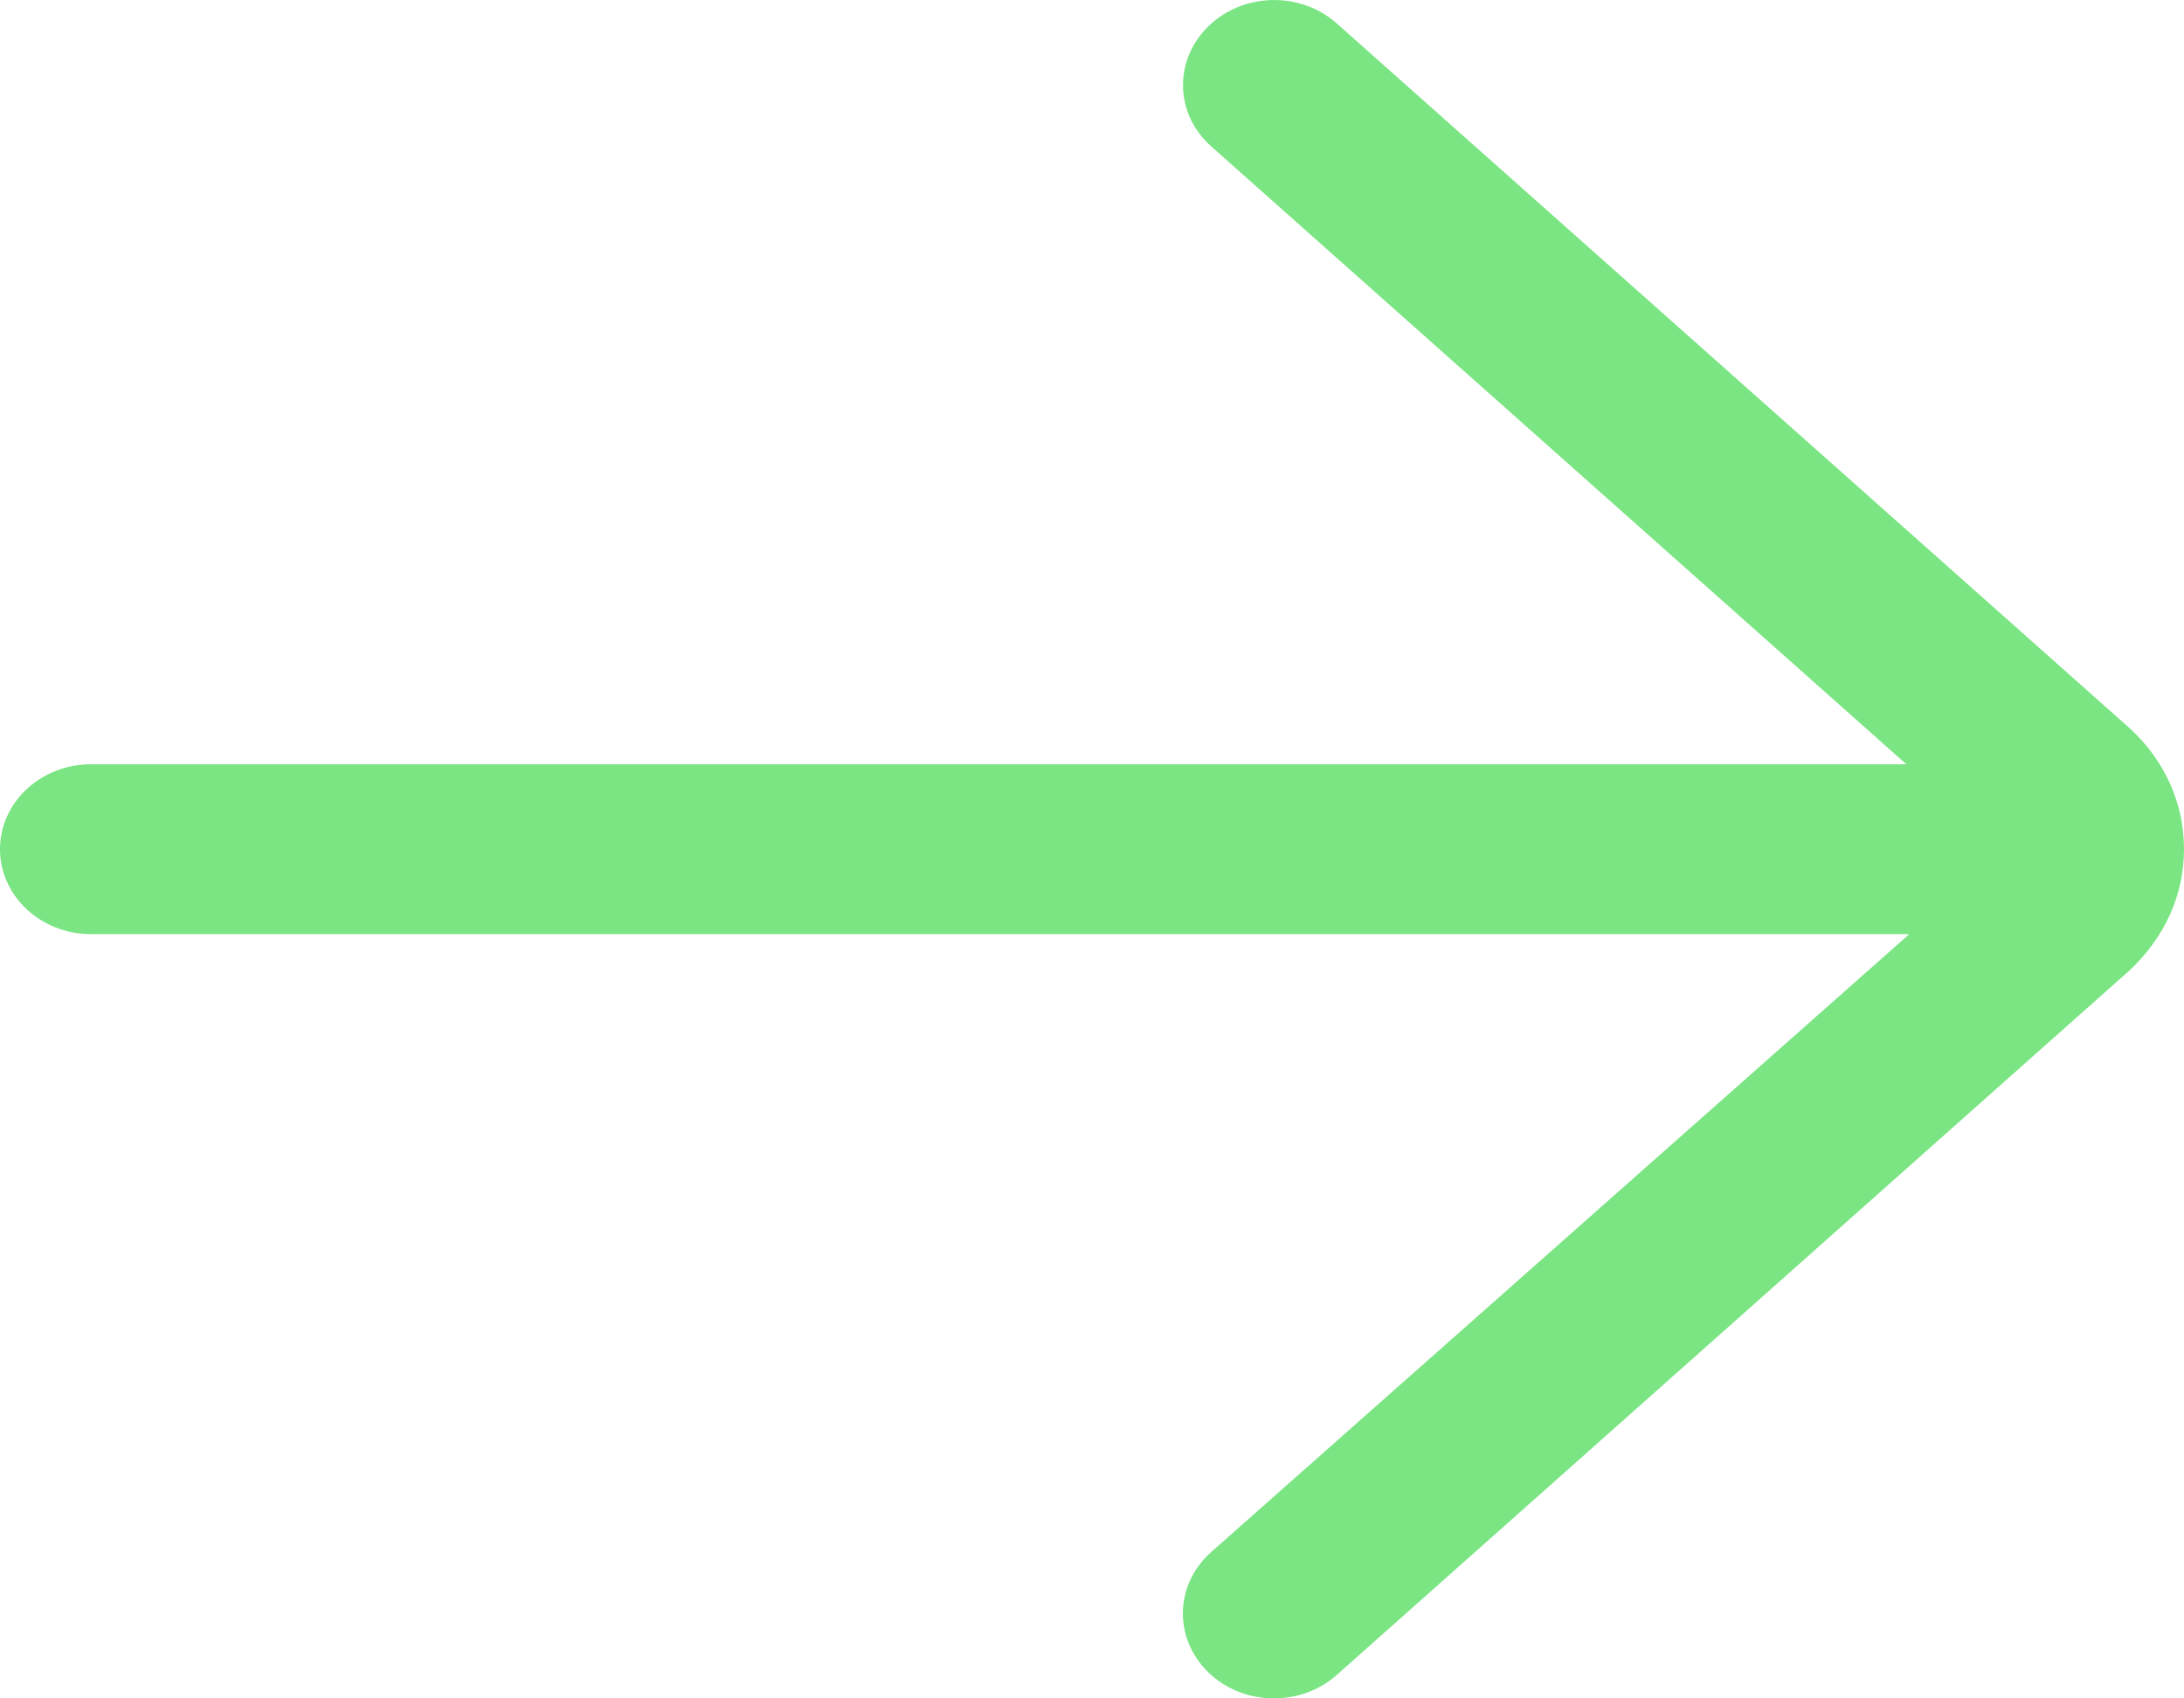 <svg width="9" height="7" viewBox="0 0 9 7" fill="none" xmlns="http://www.w3.org/2000/svg">
<path d="M0.375 3.15L7.856 3.15L4.991 0.603C4.841 0.47 4.836 0.249 4.979 0.109C5.121 -0.031 5.359 -0.037 5.509 0.097L8.78 3.005C8.922 3.137 9 3.313 9 3.5C9 3.687 8.922 3.863 8.774 4.001L5.509 6.903C5.436 6.968 5.343 7 5.25 7C5.151 7 5.052 6.964 4.978 6.891C4.835 6.751 4.841 6.53 4.991 6.397L7.868 3.85L0.375 3.85C0.168 3.85 3.22873e-07 3.693 3.05983e-07 3.5C2.89094e-07 3.307 0.168 3.15 0.375 3.15Z" fill="#7AE582"/>
</svg>
